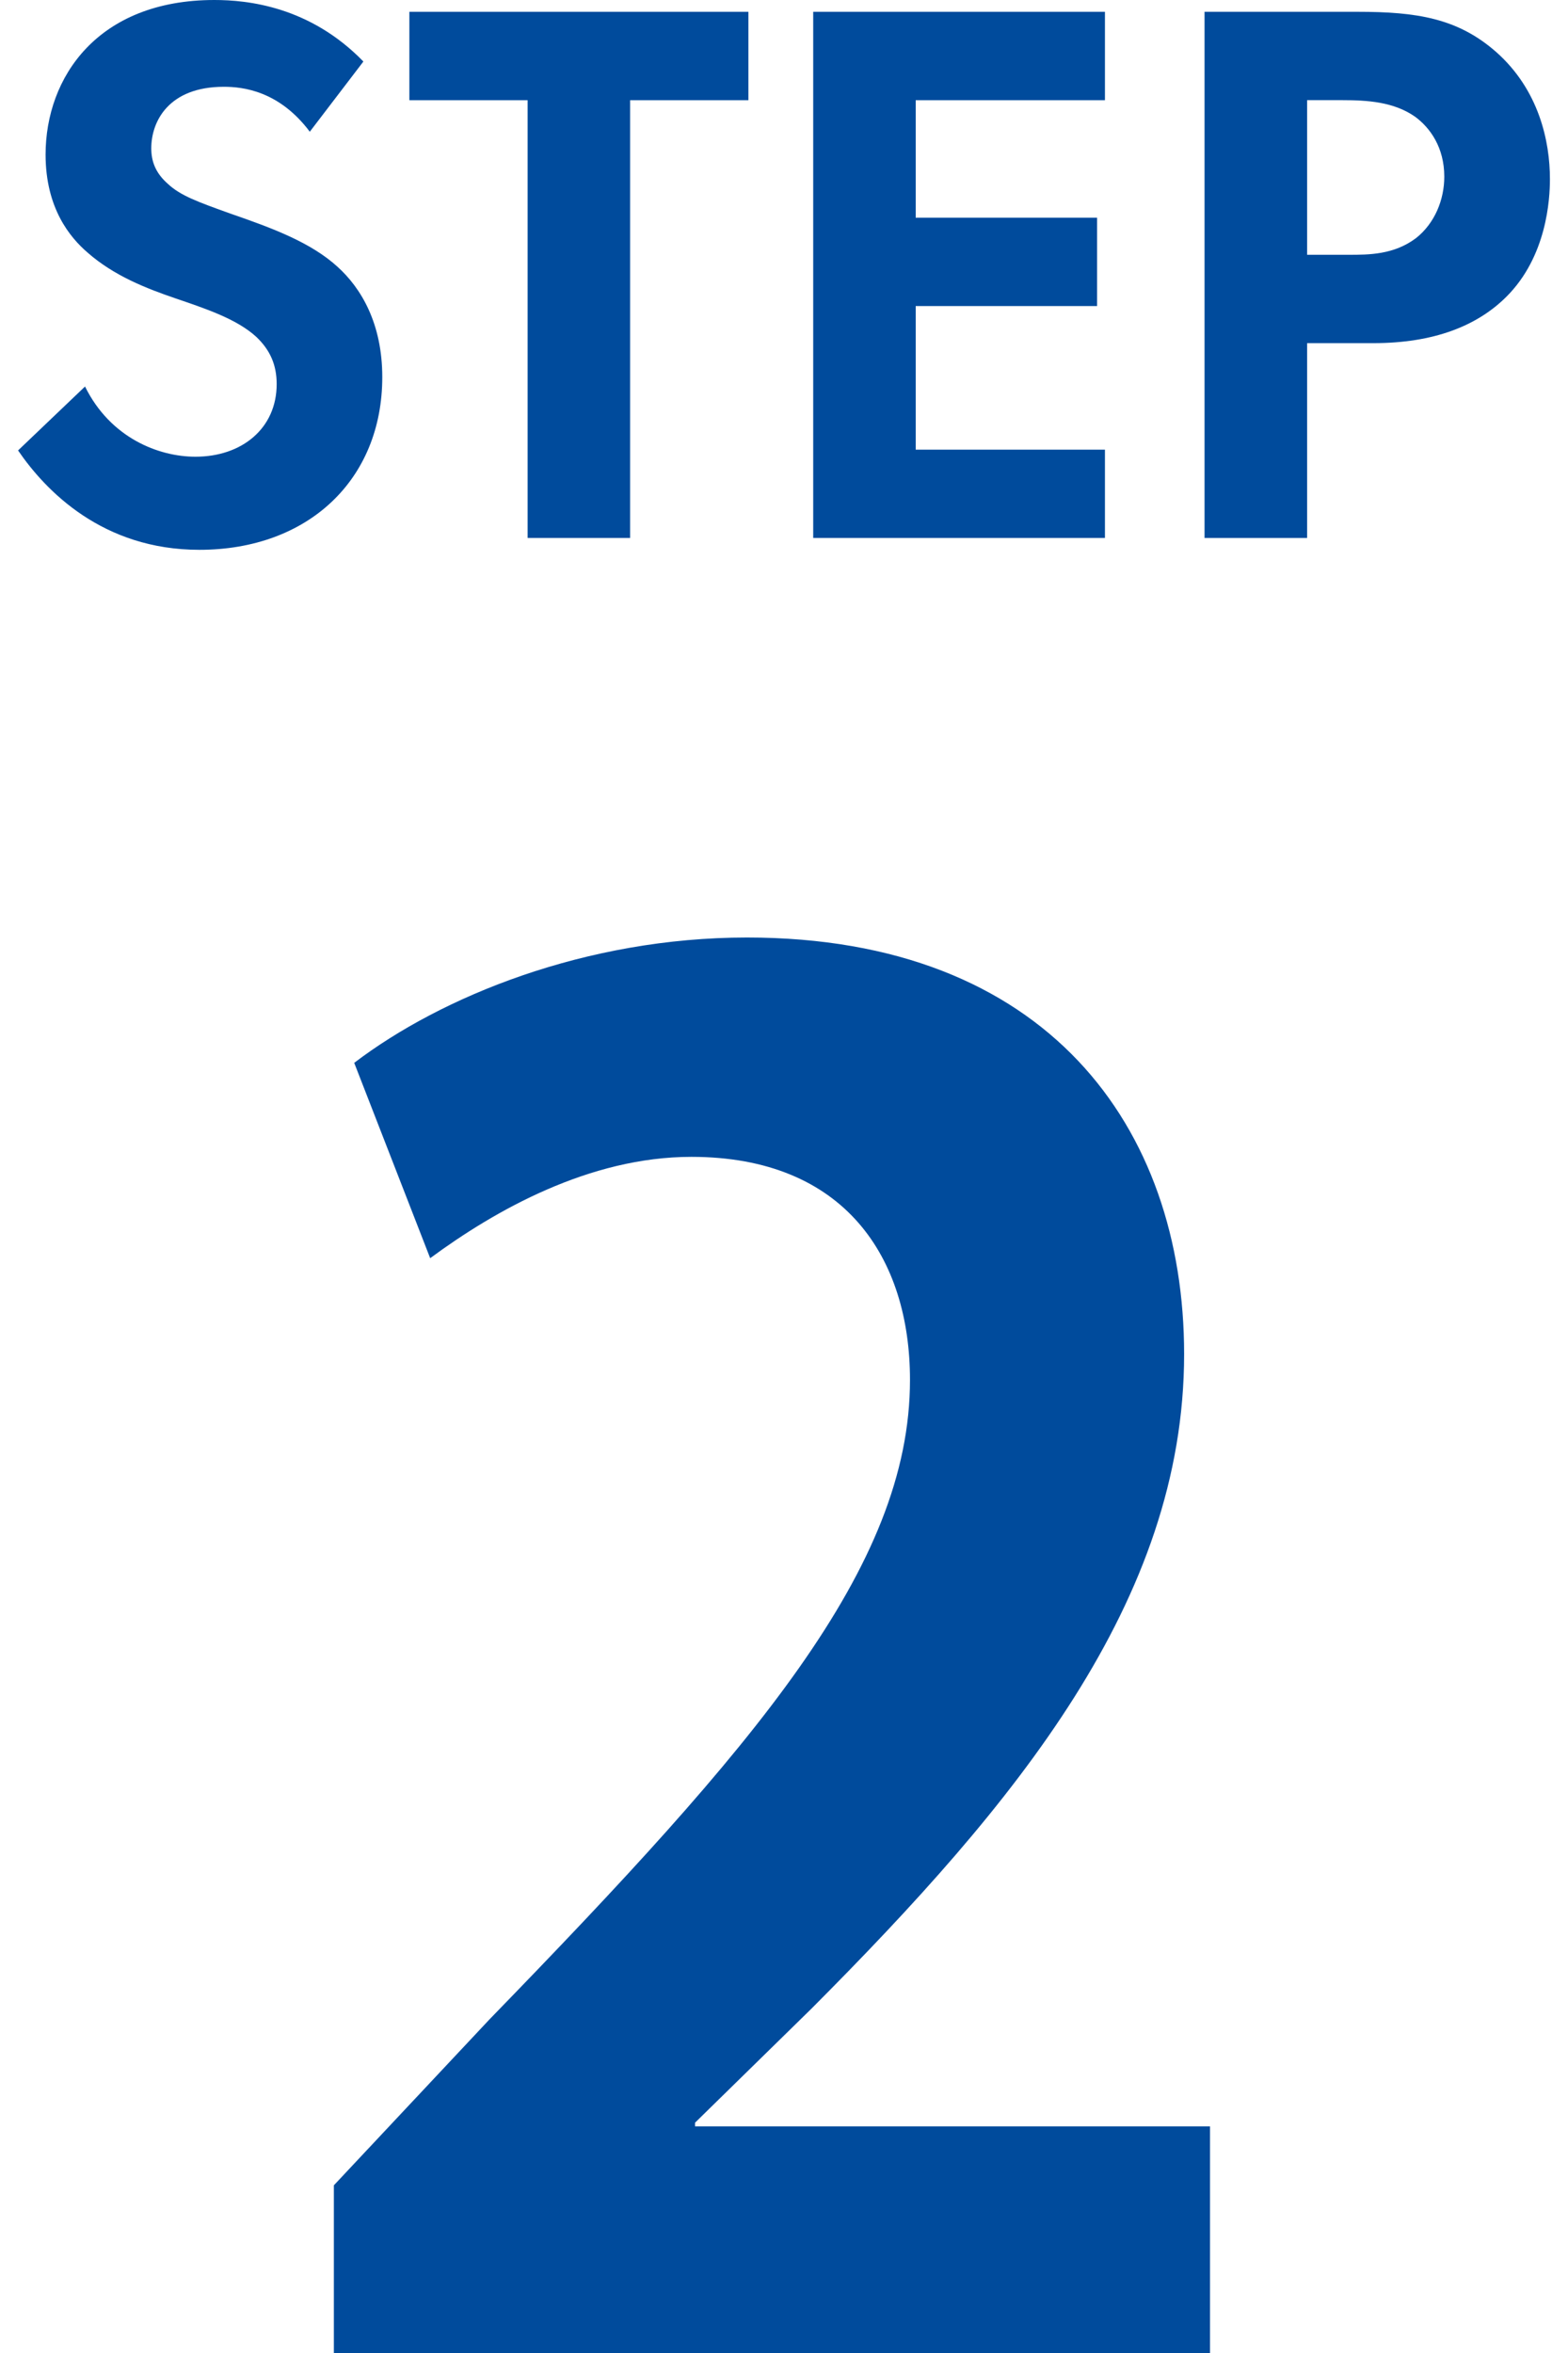 <?xml version="1.0" encoding="utf-8"?>
<!-- Generator: Adobe Illustrator 28.0.0, SVG Export Plug-In . SVG Version: 6.00 Build 0)  -->
<svg version="1.1" id="レイヤー_1" xmlns="http://www.w3.org/2000/svg" xmlns:xlink="http://www.w3.org/1999/xlink" x="0px"
	 y="0px" width="40px" height="60px" viewBox="0 0 40 60" enable-background="new 0 0 40 60" xml:space="preserve">
<g>
	<g>
		<path fill="#004B9C" d="M7.903,3.359C7.119,2.314,6.193,2.213,5.71,2.213c-1.409,0-1.851,0.884-1.851,1.569
			c0,0.323,0.102,0.624,0.423,0.906C4.603,4.989,5.047,5.149,5.89,5.451c1.047,0.362,2.033,0.726,2.716,1.348
			C9.21,7.342,9.752,8.246,9.752,9.616c0,2.614-1.89,4.404-4.666,4.404c-2.473,0-3.923-1.508-4.625-2.534l1.708-1.63
			c0.644,1.307,1.872,1.79,2.817,1.79c1.186,0,2.072-0.724,2.072-1.851c0-0.483-0.161-0.865-0.522-1.207
			C6.031,8.127,5.227,7.865,4.464,7.604C3.759,7.362,2.914,7.041,2.23,6.437C1.787,6.055,1.163,5.31,1.163,3.942
			C1.163,1.972,2.492,0,5.469,0c0.843,0,2.434,0.161,3.801,1.569L7.903,3.359z"/>
		<path fill="#004B9C" d="M16.074,2.555v11.163H13.46V2.555h-3.017V0.301h8.649v2.254H16.074z"/>
		<path fill="#004B9C" d="M28.187,2.555h-4.827v2.997h4.627v2.252h-4.627v3.662h4.827v2.252h-7.442V0.301h7.442V2.555z"/>
		<path fill="#004B9C" d="M34.632,0.301c1.507,0,2.555,0.162,3.538,1.027c1.088,0.965,1.369,2.273,1.369,3.238
			c0,0.522-0.082,1.972-1.107,2.997c-0.744,0.744-1.851,1.187-3.397,1.187h-1.69v4.968h-2.617V0.301H34.632z M33.345,6.497h1.065
			c0.504,0,1.146,0,1.71-0.423c0.485-0.382,0.724-0.986,0.724-1.569c0-0.744-0.36-1.246-0.744-1.528
			c-0.544-0.383-1.228-0.423-1.851-0.423h-0.904V6.497z"/>
	</g>
</g>
<g>
	<g>
		<path fill="#004B9C" d="M30.869,60H8.517v-4.276l3.969-4.23c6.758-6.956,10.728-11.515,10.728-16.308
			c0-3.102-1.654-5.687-5.577-5.687c-2.599,0-5.009,1.363-6.663,2.584l-1.938-4.981c2.221-1.692,5.907-3.196,10.019-3.196
			c7.655,0,11.152,4.841,11.152,10.622c0,6.297-4.3,11.467-9.499,16.684l-2.977,2.915v0.094h13.137V60z"/>
	</g>
</g>
</svg>
